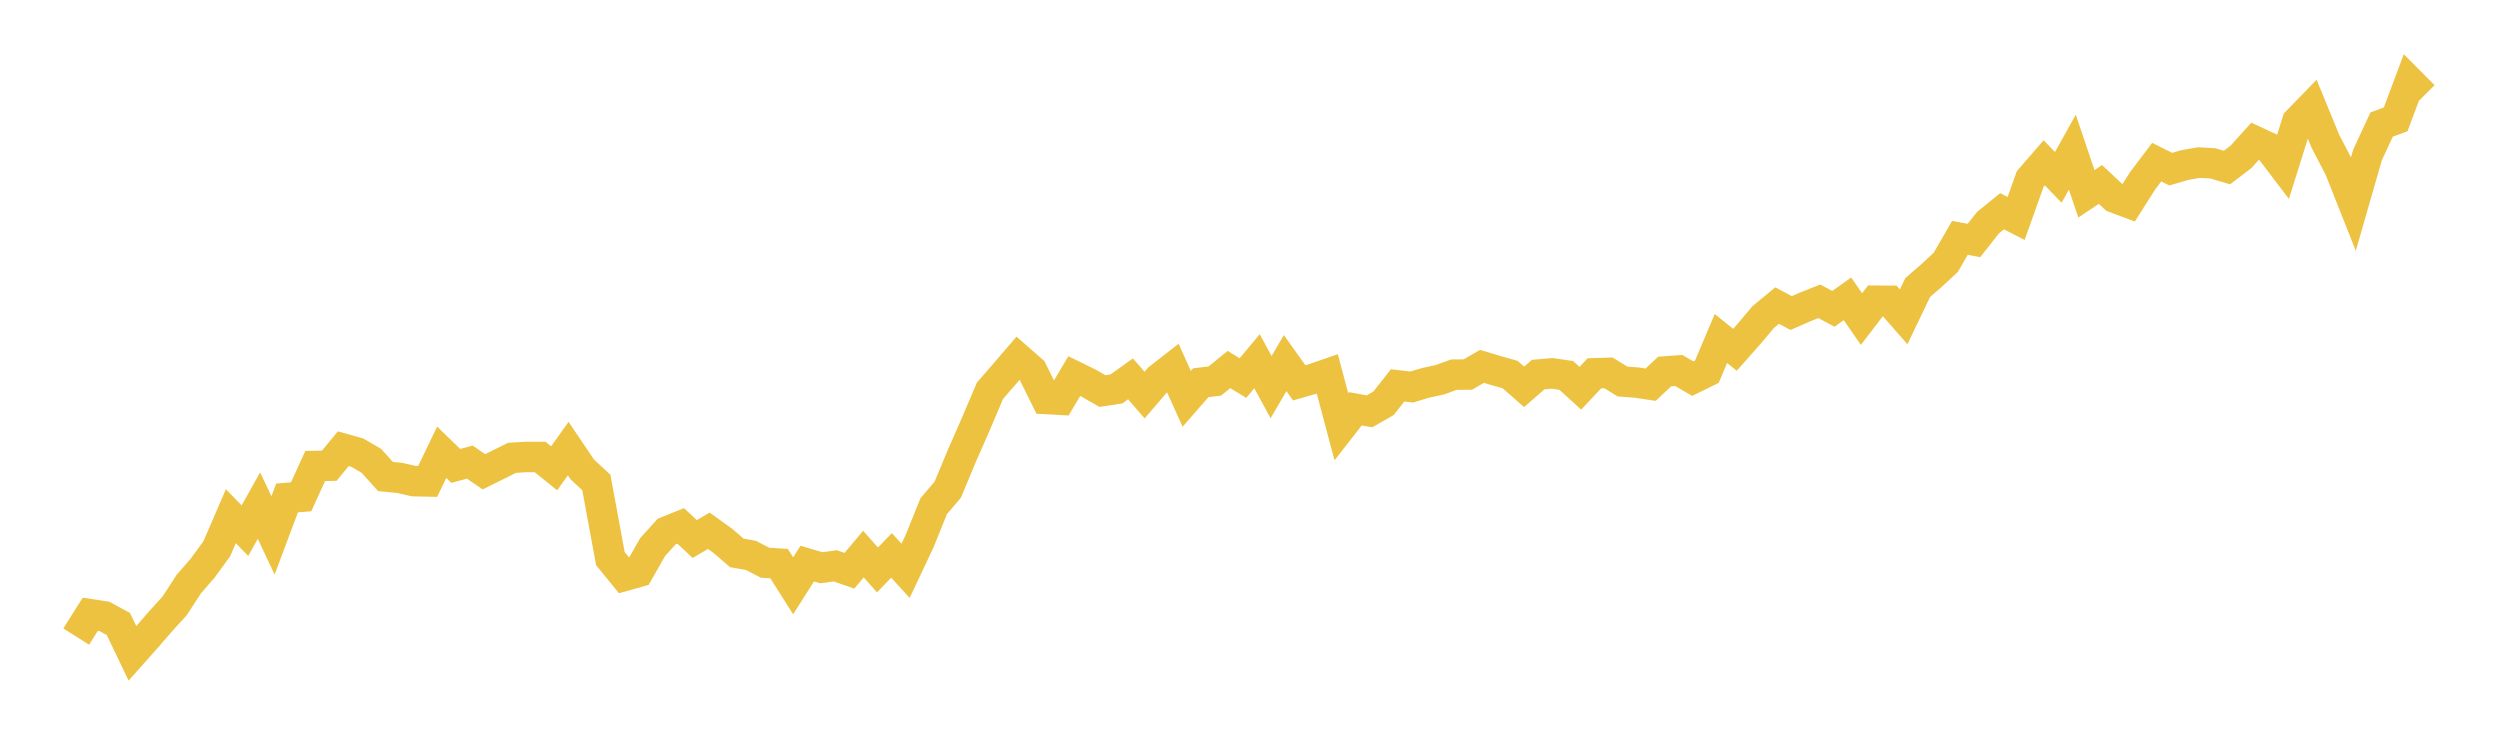 <svg width="164" height="48" xmlns="http://www.w3.org/2000/svg" xmlns:xlink="http://www.w3.org/1999/xlink"><path fill="none" stroke="rgb(237,194,64)" stroke-width="2" d="M5,41.76L5.922,40.294L6.844,40.434L7.766,40.935L8.689,42.86L9.611,41.825L10.533,40.757L11.455,39.749L12.377,38.326L13.299,37.264L14.222,35.997L15.144,33.862L16.066,34.811L16.988,33.167L17.91,35.124L18.832,32.666L19.754,32.59L20.677,30.569L21.599,30.552L22.521,29.436L23.443,29.695L24.365,30.234L25.287,31.259L26.21,31.35L27.132,31.561L28.054,31.582L28.976,29.668L29.898,30.563L30.82,30.315L31.743,30.951L32.665,30.493L33.587,30.035L34.509,29.976L35.431,29.976L36.353,30.72L37.275,29.426L38.198,30.795L39.12,31.652L40.042,36.644L40.964,37.776L41.886,37.517L42.808,35.895L43.731,34.871L44.653,34.499L45.575,35.361L46.497,34.817L47.419,35.48L48.341,36.272L49.263,36.434L50.186,36.914L51.108,36.973L52.03,38.429L52.952,36.973L53.874,37.243L54.796,37.119L55.719,37.442L56.641,36.348L57.563,37.388L58.485,36.434L59.407,37.447L60.329,35.49L61.251,33.205L62.174,32.121L63.096,29.906L64.018,27.808L64.94,25.636L65.862,24.574L66.784,23.501L67.707,24.31L68.629,26.175L69.551,26.224L70.473,24.671L71.395,25.124L72.317,25.652L73.24,25.512L74.162,24.854L75.084,25.916L76.006,24.843L76.928,24.121L77.85,26.164L78.772,25.108L79.695,24.994L80.617,24.24L81.539,24.8L82.461,23.695L83.383,25.399L84.305,23.819L85.228,25.113L86.15,24.849L87.072,24.531L87.994,27.997L88.916,26.817L89.838,26.984L90.76,26.455L91.683,25.28L92.605,25.388L93.527,25.113L94.449,24.914L95.371,24.579L96.293,24.569L97.216,24.035L98.138,24.31L99.06,24.569L99.982,25.377L100.904,24.574L101.826,24.493L102.749,24.628L103.671,25.469L104.593,24.488L105.515,24.461L106.437,25.027L107.359,25.097L108.281,25.237L109.204,24.369L110.126,24.304L111.048,24.838L111.97,24.385L112.892,22.207L113.814,22.946L114.737,21.905L115.659,20.806L116.581,20.046L117.503,20.536L118.425,20.132L119.347,19.765L120.269,20.261L121.192,19.604L122.114,20.93L123.036,19.727L123.958,19.733L124.88,20.784L125.802,18.86L126.725,18.062L127.647,17.205L128.569,15.603L129.491,15.776L130.413,14.606L131.335,13.857L132.257,14.331L133.18,11.744L134.102,10.682L135.024,11.636L135.946,9.981L136.868,12.714L137.79,12.099L138.713,12.967L139.635,13.312L140.557,11.857L141.479,10.638L142.401,11.097L143.323,10.827L144.246,10.665L145.168,10.719L146.09,10.989L147.012,10.288L147.934,9.264L148.856,9.69L149.778,10.903L150.701,7.97L151.623,7.021L152.545,9.264L153.467,11.037L154.389,13.361L155.311,10.159L156.234,8.169L157.156,7.83L158.078,5.366L159,6.293"></path></svg>